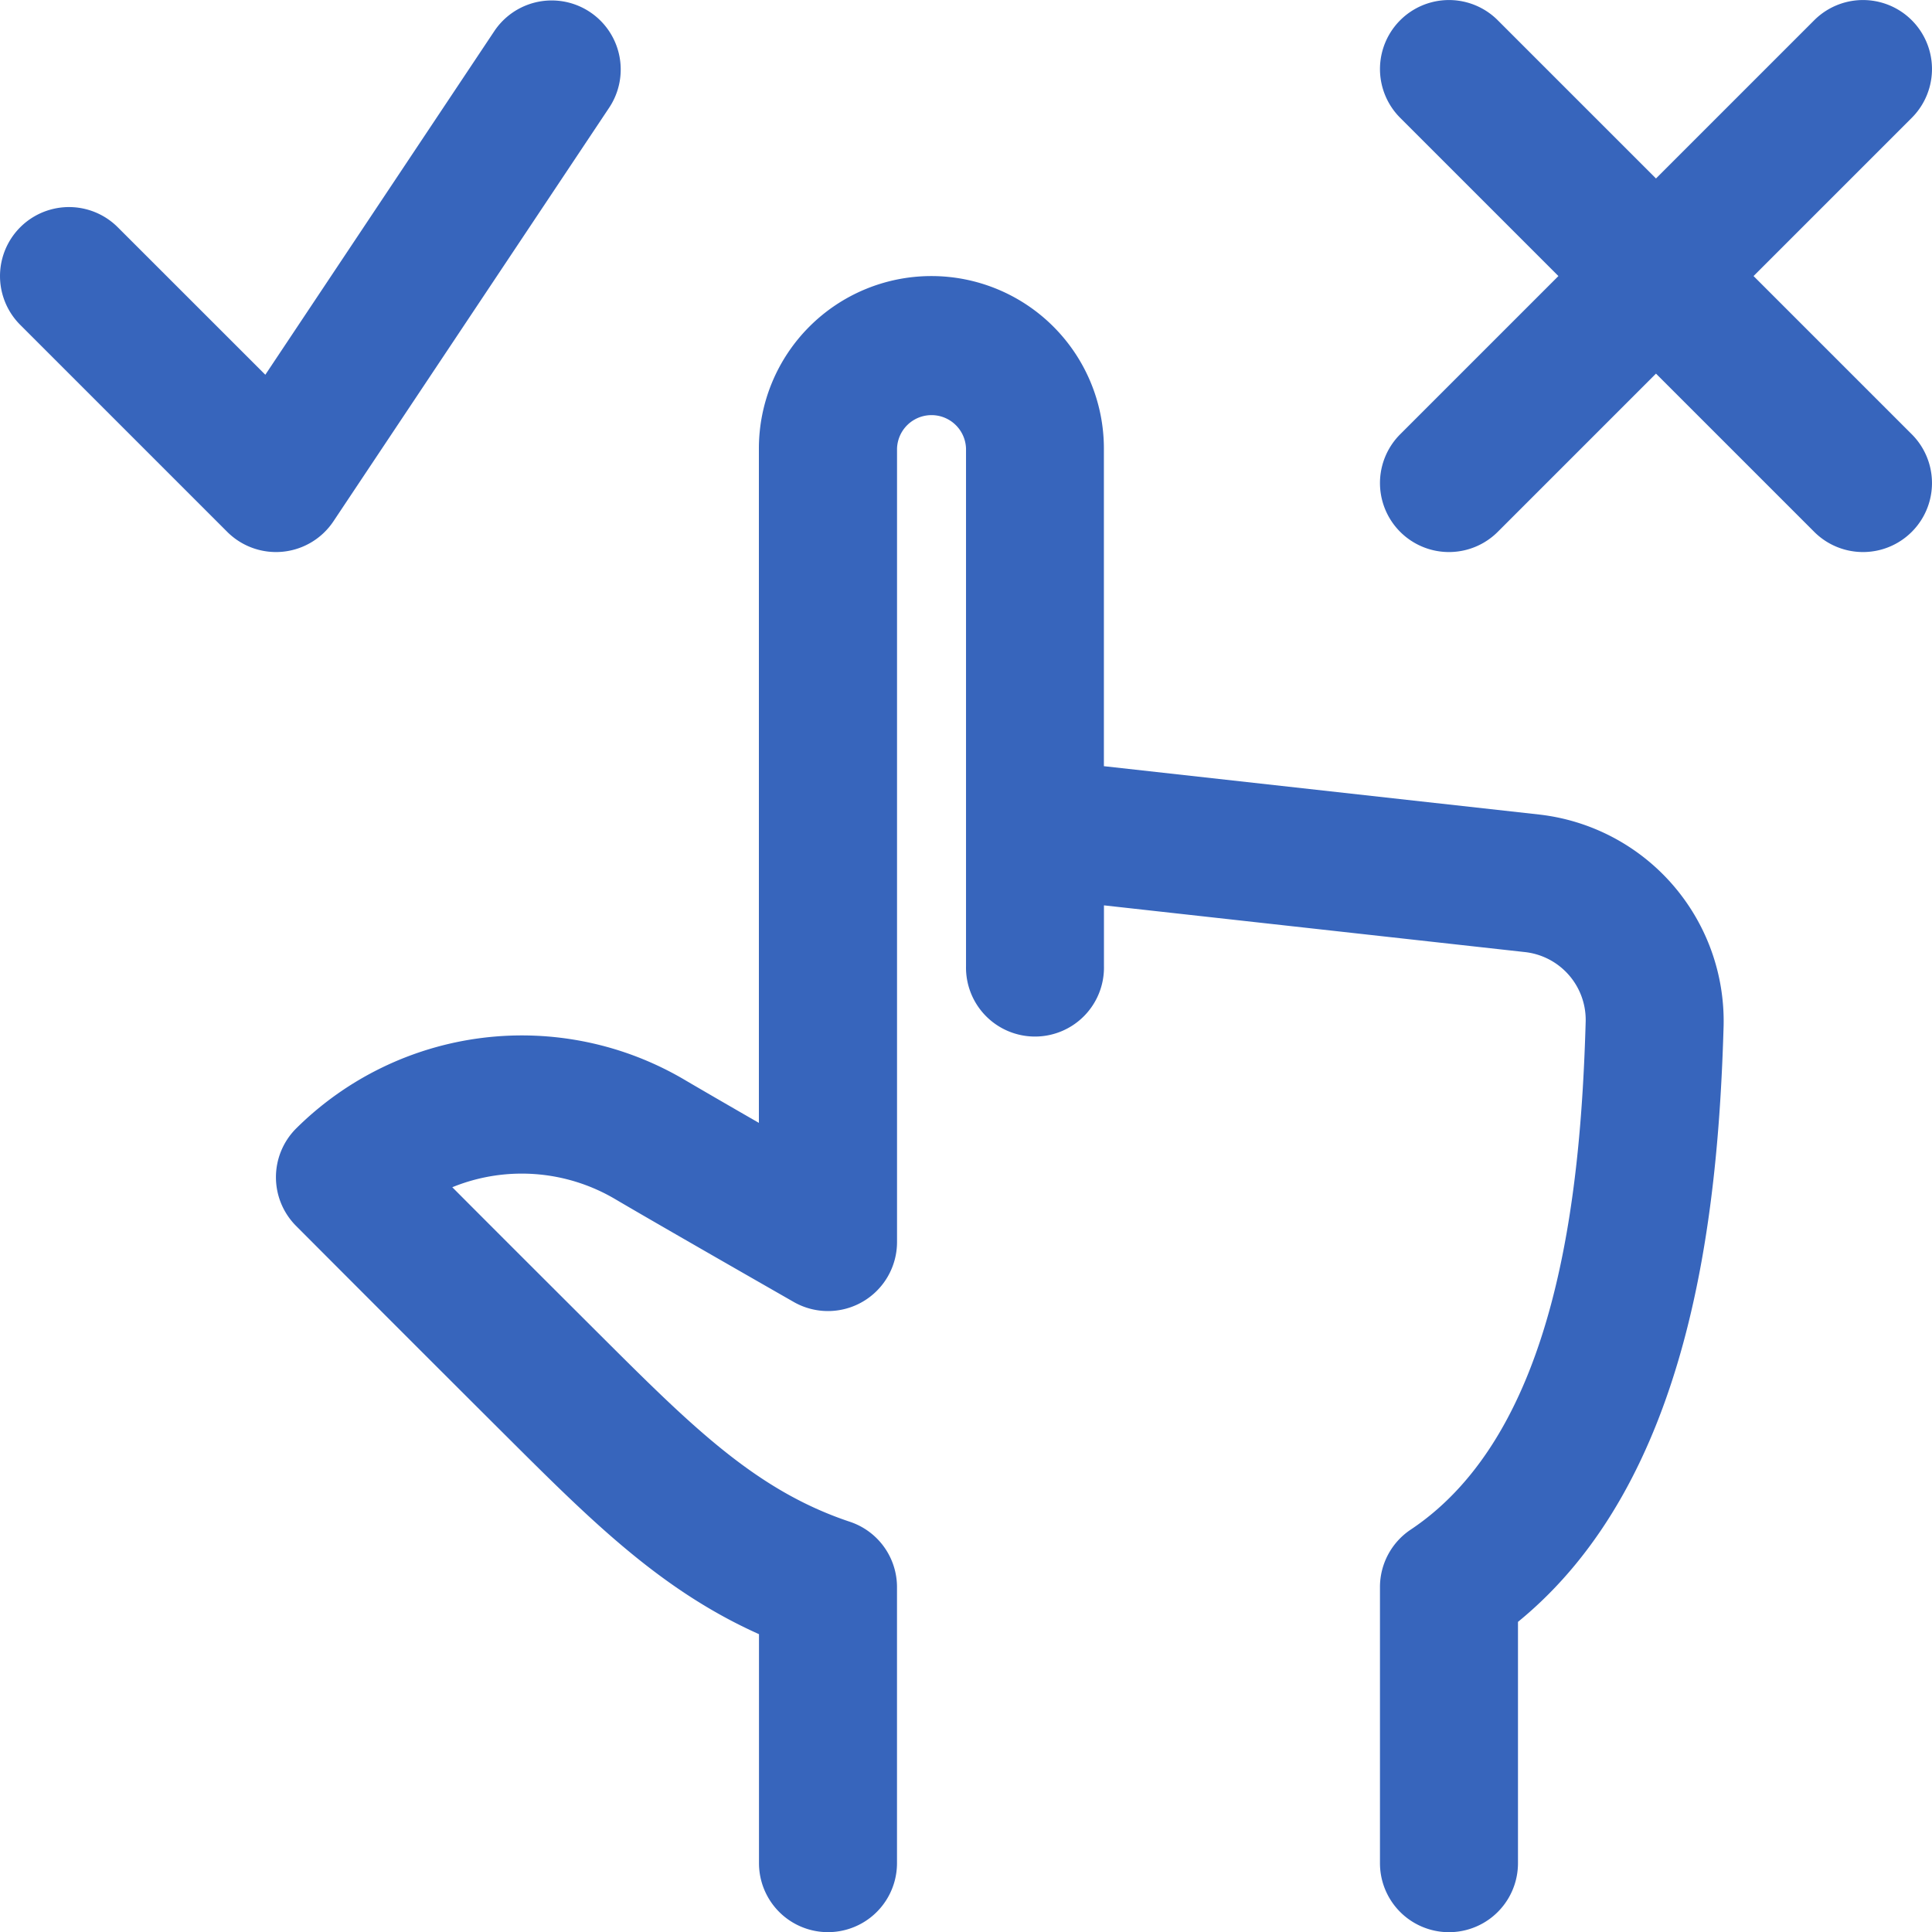 <svg xmlns="http://www.w3.org/2000/svg" width="57.999" height="58" viewBox="0 0 57.999 58"><path d="M53.743,32.8c-.166,5.731-1,13.665-6.173,17.888v7.244a2.071,2.071,0,0,1-4.143,0V49.642a2.074,2.074,0,0,1,.922-1.723c4.4-2.933,5.106-10.1,5.253-15.241a2.049,2.049,0,0,0-1.846-2.1l-12.615-1.4V31A2.071,2.071,0,1,1,31,31V15.465a1.036,1.036,0,0,0-2.071,0V39.285a2.073,2.073,0,0,1-3.1,1.8S21.8,38.782,20.473,38a5.52,5.52,0,0,0-4.895-.36c1.295,1.3,3.068,3.07,4.453,4.451,2.757,2.749,4.671,4.654,7.48,5.591a2.067,2.067,0,0,1,1.417,1.964v8.285a2.071,2.071,0,0,1-4.143,0V51.057c-2.941-1.317-5.023-3.391-7.567-5.926-2.6-2.589-6.328-6.328-6.328-6.328a2.07,2.07,0,0,1,0-2.927,9.618,9.618,0,0,1,11.68-1.45c.487.286,1.334.777,2.212,1.282V15.465a5.178,5.178,0,1,1,10.357,0V25l13.072,1.452A6.243,6.243,0,0,1,53.743,32.8ZM12.009,17.65,20.294,5.222a2.072,2.072,0,0,0-3.447-2.3L9.965,13.249,5.536,8.822a2.071,2.071,0,0,0-2.929,2.929l6.214,6.214A2.072,2.072,0,0,0,12.009,17.65Zm42.633-7.364,4.75-4.75a2.071,2.071,0,1,0-2.929-2.929l-4.75,4.75-4.75-4.75a2.071,2.071,0,0,0-2.929,2.929l4.75,4.75-4.75,4.75a2.071,2.071,0,0,0,2.929,2.929l4.75-4.75,4.75,4.75a2.071,2.071,0,1,0,2.929-2.929Z" transform="translate(-2 -1.999)" fill="#3765bc"/></svg>
